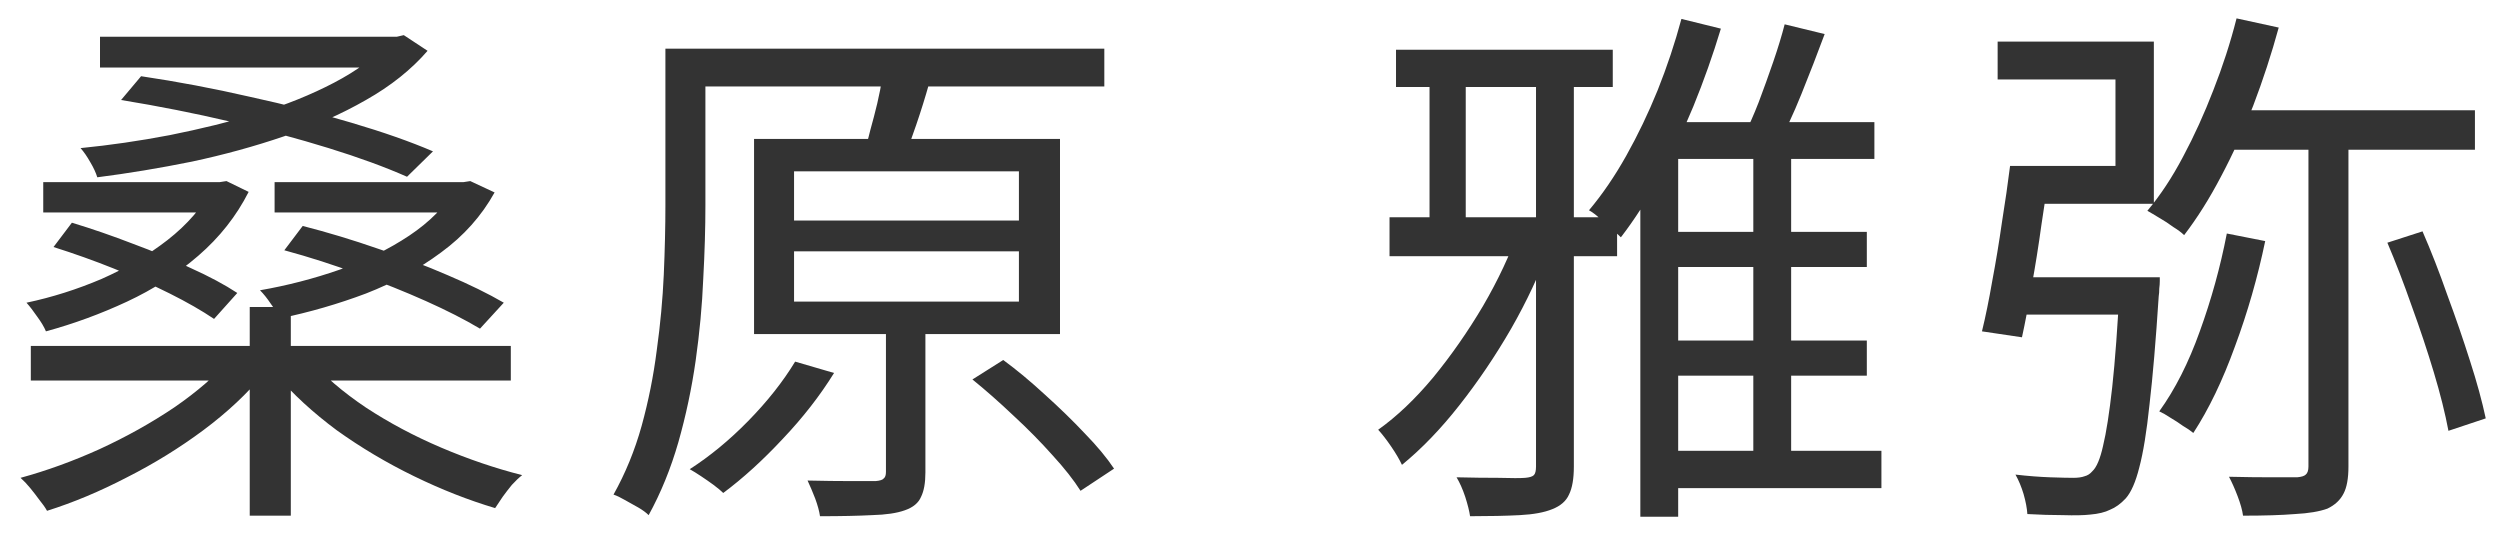 <svg width="74" height="16" viewBox="0 0 74 16" fill="none" xmlns="http://www.w3.org/2000/svg">
<path d="M68.33 3.968H69.514V13.808C69.514 14.16 69.466 14.427 69.37 14.608C69.274 14.8 69.114 14.949 68.89 15.056C68.655 15.141 68.335 15.195 67.93 15.216C67.535 15.248 67.023 15.264 66.394 15.264C66.373 15.104 66.319 14.912 66.234 14.688C66.149 14.464 66.063 14.272 65.978 14.112C66.447 14.123 66.869 14.128 67.242 14.128C67.615 14.128 67.866 14.128 67.994 14.128C68.122 14.117 68.207 14.091 68.25 14.048C68.303 14.005 68.33 13.925 68.33 13.808V3.968ZM66.202 0.544L67.45 0.816C67.237 1.595 66.986 2.363 66.698 3.12C66.41 3.867 66.09 4.571 65.738 5.232C65.397 5.883 65.034 6.459 64.65 6.96C64.575 6.885 64.469 6.805 64.33 6.72C64.202 6.624 64.063 6.533 63.914 6.448C63.775 6.363 63.658 6.293 63.562 6.24C63.946 5.781 64.298 5.248 64.618 4.64C64.949 4.021 65.247 3.365 65.514 2.672C65.791 1.968 66.021 1.259 66.202 0.544ZM65.914 6.912L67.05 7.136C66.826 8.213 66.527 9.253 66.154 10.256C65.791 11.259 65.381 12.112 64.922 12.816C64.847 12.752 64.746 12.683 64.618 12.608C64.501 12.523 64.378 12.443 64.25 12.368C64.122 12.283 64.01 12.219 63.914 12.176C64.383 11.525 64.783 10.736 65.114 9.808C65.455 8.869 65.722 7.904 65.914 6.912ZM70.666 7.184L71.706 6.848C71.962 7.435 72.207 8.064 72.442 8.736C72.687 9.397 72.911 10.048 73.114 10.688C73.317 11.317 73.471 11.883 73.578 12.384L72.474 12.752C72.378 12.24 72.234 11.664 72.042 11.024C71.85 10.384 71.631 9.728 71.386 9.056C71.151 8.384 70.911 7.76 70.666 7.184ZM66.106 3.264H73.258V4.432H65.642L66.106 3.264ZM62.746 8.208H63.93C63.93 8.208 63.93 8.245 63.93 8.32C63.93 8.384 63.925 8.459 63.914 8.544C63.914 8.629 63.909 8.704 63.898 8.768C63.813 10.08 63.722 11.147 63.626 11.968C63.541 12.779 63.439 13.403 63.322 13.84C63.215 14.267 63.082 14.571 62.922 14.752C62.773 14.912 62.618 15.024 62.458 15.088C62.309 15.163 62.111 15.211 61.866 15.232C61.674 15.253 61.407 15.259 61.066 15.248C60.735 15.248 60.383 15.237 60.01 15.216C59.999 15.045 59.962 14.848 59.898 14.624C59.834 14.411 59.754 14.219 59.658 14.048C60.031 14.091 60.373 14.117 60.682 14.128C61.002 14.139 61.231 14.144 61.37 14.144C61.509 14.144 61.621 14.128 61.706 14.096C61.791 14.075 61.866 14.027 61.93 13.952C62.058 13.835 62.165 13.584 62.25 13.2C62.346 12.805 62.437 12.224 62.522 11.456C62.607 10.677 62.682 9.664 62.746 8.416V8.208ZM59.498 4.912H60.682C60.607 5.456 60.522 6.037 60.426 6.656C60.341 7.275 60.245 7.877 60.138 8.464C60.042 9.04 59.946 9.547 59.85 9.984L58.666 9.808C58.773 9.371 58.874 8.875 58.97 8.32C59.077 7.755 59.173 7.173 59.258 6.576C59.354 5.979 59.434 5.424 59.498 4.912ZM59.562 8.208H63.386V9.312H59.402L59.562 8.208ZM59.946 4.912H62.618V2.352H59.13V1.232H63.754V6.032H59.946V4.912Z" fill="#333333"/>
<path d="M49.05 6.864H55.258V7.904H49.05V6.864ZM41.322 1.472H47.738V2.576H41.322V1.472ZM41.13 6.432H47.866V7.584H41.13V6.432ZM49.05 10.08H55.258V11.12H49.05V10.08ZM49.05 13.344H55.69V14.448H49.05V13.344ZM49.77 0.56L50.938 0.848C50.703 1.627 50.431 2.395 50.122 3.152C49.813 3.899 49.477 4.603 49.114 5.264C48.751 5.925 48.373 6.512 47.978 7.024C47.914 6.96 47.823 6.875 47.706 6.768C47.589 6.661 47.471 6.56 47.354 6.464C47.237 6.357 47.13 6.277 47.034 6.224C47.429 5.755 47.797 5.216 48.138 4.608C48.479 4 48.789 3.355 49.066 2.672C49.343 1.979 49.578 1.275 49.77 0.56ZM52.826 0.72L54.01 1.008C53.797 1.584 53.567 2.176 53.322 2.784C53.077 3.392 52.837 3.904 52.602 4.32L51.61 4.032C51.759 3.744 51.909 3.408 52.058 3.024C52.207 2.629 52.351 2.229 52.49 1.824C52.629 1.419 52.741 1.051 52.826 0.72ZM49.674 3.616H55.482V4.704H49.674V15.296H48.554V4.752L49.626 3.616H49.674ZM45.466 1.936H46.586V13.808C46.586 14.171 46.538 14.448 46.442 14.64C46.357 14.832 46.191 14.976 45.946 15.072C45.711 15.168 45.391 15.227 44.986 15.248C44.581 15.269 44.09 15.28 43.514 15.28C43.493 15.131 43.445 14.939 43.37 14.704C43.295 14.48 43.21 14.288 43.114 14.128C43.562 14.139 43.978 14.144 44.362 14.144C44.746 14.155 45.007 14.155 45.146 14.144C45.274 14.133 45.359 14.107 45.402 14.064C45.445 14.021 45.466 13.936 45.466 13.808V1.936ZM51.898 4.096H53.018V13.92H51.898V4.096ZM42.314 1.968H43.386V7.04H42.314V1.968ZM44.97 6.768L45.866 7.296C45.578 8.096 45.199 8.907 44.73 9.728C44.261 10.539 43.749 11.296 43.194 12C42.65 12.693 42.085 13.28 41.498 13.76C41.423 13.6 41.317 13.419 41.178 13.216C41.039 13.013 40.911 12.848 40.794 12.72C41.349 12.325 41.893 11.808 42.426 11.168C42.959 10.517 43.45 9.813 43.898 9.056C44.346 8.288 44.703 7.525 44.97 6.768Z" fill="#333333"/>
<path d="M20.384 1.44H32.688V2.56H20.384V1.44ZM19.696 1.44H20.88V6.08C20.88 6.741 20.859 7.467 20.816 8.256C20.784 9.035 20.709 9.84 20.592 10.672C20.475 11.493 20.304 12.299 20.08 13.088C19.856 13.867 19.563 14.587 19.2 15.248C19.125 15.173 19.024 15.099 18.896 15.024C18.768 14.949 18.635 14.875 18.496 14.8C18.368 14.725 18.256 14.672 18.16 14.64C18.512 14.011 18.79 13.333 18.992 12.608C19.195 11.872 19.344 11.125 19.44 10.368C19.547 9.6 19.616 8.853 19.648 8.128C19.68 7.392 19.696 6.709 19.696 6.08V1.44ZM23.504 7.44V8.928H30.16V7.44H23.504ZM23.504 5.072V6.528H30.16V5.072H23.504ZM22.32 4.112H31.376V9.888H22.32V4.112ZM26.224 9.28H27.392V13.984C27.392 14.293 27.349 14.533 27.264 14.704C27.189 14.885 27.029 15.019 26.784 15.104C26.549 15.189 26.224 15.237 25.808 15.248C25.403 15.269 24.891 15.28 24.272 15.28C24.251 15.131 24.203 14.955 24.128 14.752C24.053 14.56 23.979 14.384 23.904 14.224C24.384 14.235 24.805 14.24 25.168 14.24C25.541 14.24 25.792 14.24 25.92 14.24C26.048 14.229 26.128 14.203 26.16 14.16C26.203 14.128 26.224 14.064 26.224 13.968V9.28ZM26.112 2.32L27.504 2.464C27.387 2.88 27.259 3.291 27.12 3.696C26.982 4.101 26.854 4.453 26.736 4.752L25.552 4.576C25.627 4.363 25.696 4.123 25.76 3.856C25.835 3.589 25.904 3.323 25.968 3.056C26.032 2.779 26.08 2.533 26.112 2.32ZM28.784 11.232L29.696 10.656C30.102 10.955 30.512 11.296 30.928 11.68C31.355 12.064 31.75 12.448 32.112 12.832C32.475 13.205 32.763 13.552 32.976 13.872L31.984 14.528C31.782 14.208 31.504 13.856 31.152 13.472C30.8 13.077 30.416 12.688 30 12.304C29.584 11.909 29.179 11.552 28.784 11.232ZM23.536 10.704L24.688 11.04C24.272 11.712 23.765 12.363 23.168 12.992C22.581 13.621 21.995 14.155 21.408 14.592C21.344 14.528 21.248 14.448 21.12 14.352C21.003 14.267 20.88 14.181 20.752 14.096C20.624 14.011 20.512 13.941 20.416 13.888C21.014 13.504 21.59 13.029 22.144 12.464C22.709 11.888 23.174 11.301 23.536 10.704Z" fill="#333333"/>
<path d="M0.912 10.24H15.12V11.264H0.912V10.24ZM2.96 1.088H11.872V2H2.96V1.088ZM7.392 9.088H8.608V15.264H7.392V9.088ZM6.832 10.608L7.808 11.056C7.328 11.643 6.731 12.203 6.016 12.736C5.312 13.259 4.56 13.723 3.76 14.128C2.96 14.544 2.171 14.875 1.392 15.12C1.339 15.024 1.264 14.917 1.168 14.8C1.083 14.683 0.992 14.565 0.896 14.448C0.8 14.331 0.704 14.229 0.608 14.144C1.387 13.931 2.165 13.648 2.944 13.296C3.733 12.933 4.469 12.523 5.152 12.064C5.835 11.595 6.395 11.109 6.832 10.608ZM9.152 10.624C9.589 11.125 10.149 11.605 10.832 12.064C11.515 12.512 12.256 12.907 13.056 13.248C13.856 13.589 14.656 13.861 15.456 14.064C15.36 14.139 15.259 14.235 15.152 14.352C15.056 14.469 14.965 14.587 14.88 14.704C14.795 14.832 14.72 14.944 14.656 15.04C13.867 14.805 13.067 14.491 12.256 14.096C11.445 13.701 10.683 13.248 9.968 12.736C9.264 12.213 8.667 11.664 8.176 11.088L9.152 10.624ZM3.584 2.96L4.176 2.256C5.253 2.416 6.325 2.619 7.392 2.864C8.469 3.099 9.472 3.355 10.4 3.632C11.339 3.909 12.144 4.192 12.816 4.48L12.048 5.232C11.397 4.944 10.624 4.661 9.728 4.384C8.832 4.107 7.861 3.845 6.816 3.6C5.771 3.355 4.693 3.141 3.584 2.96ZM11.504 1.088H11.744L11.952 1.04L12.656 1.504C12.176 2.059 11.568 2.544 10.832 2.96C10.107 3.376 9.301 3.733 8.416 4.032C7.541 4.331 6.629 4.581 5.68 4.784C4.731 4.976 3.797 5.131 2.88 5.248C2.837 5.109 2.768 4.96 2.672 4.8C2.576 4.629 2.48 4.491 2.384 4.384C3.248 4.299 4.128 4.171 5.024 4C5.931 3.819 6.8 3.605 7.632 3.36C8.464 3.104 9.216 2.8 9.888 2.448C10.56 2.096 11.099 1.701 11.504 1.264V1.088ZM1.28 5.392H6.592V6.288H1.28V5.392ZM1.584 7.312L2.128 6.592C2.725 6.773 3.328 6.981 3.936 7.216C4.544 7.44 5.115 7.68 5.648 7.936C6.192 8.181 6.651 8.427 7.024 8.672L6.336 9.44C5.973 9.195 5.536 8.944 5.024 8.688C4.512 8.432 3.963 8.187 3.376 7.952C2.789 7.717 2.192 7.504 1.584 7.312ZM6.288 5.392H6.496L6.704 5.36L7.36 5.68C6.997 6.395 6.501 7.024 5.872 7.568C5.243 8.112 4.539 8.565 3.76 8.928C2.981 9.291 2.181 9.584 1.36 9.808C1.307 9.68 1.221 9.536 1.104 9.376C0.987 9.205 0.88 9.067 0.784 8.96C1.541 8.8 2.283 8.565 3.008 8.256C3.733 7.936 4.384 7.552 4.96 7.104C5.547 6.645 5.989 6.133 6.288 5.568V5.392ZM8.128 5.392H13.872V6.288H8.128V5.392ZM8.416 7.408L8.96 6.688C9.707 6.88 10.448 7.104 11.184 7.36C11.92 7.605 12.608 7.867 13.248 8.144C13.899 8.421 14.453 8.693 14.912 8.96L14.208 9.728C13.76 9.461 13.227 9.189 12.608 8.912C11.989 8.635 11.323 8.368 10.608 8.112C9.893 7.845 9.163 7.611 8.416 7.408ZM13.504 5.392H13.712L13.92 5.36L14.64 5.696C14.256 6.389 13.728 6.981 13.056 7.472C12.395 7.963 11.653 8.368 10.832 8.688C10.011 8.997 9.163 9.243 8.288 9.424C8.224 9.296 8.133 9.152 8.016 8.992C7.909 8.832 7.803 8.699 7.696 8.592C8.496 8.453 9.28 8.251 10.048 7.984C10.816 7.717 11.504 7.381 12.112 6.976C12.72 6.571 13.184 6.101 13.504 5.568V5.392Z" fill="#333333"/>
</svg>
